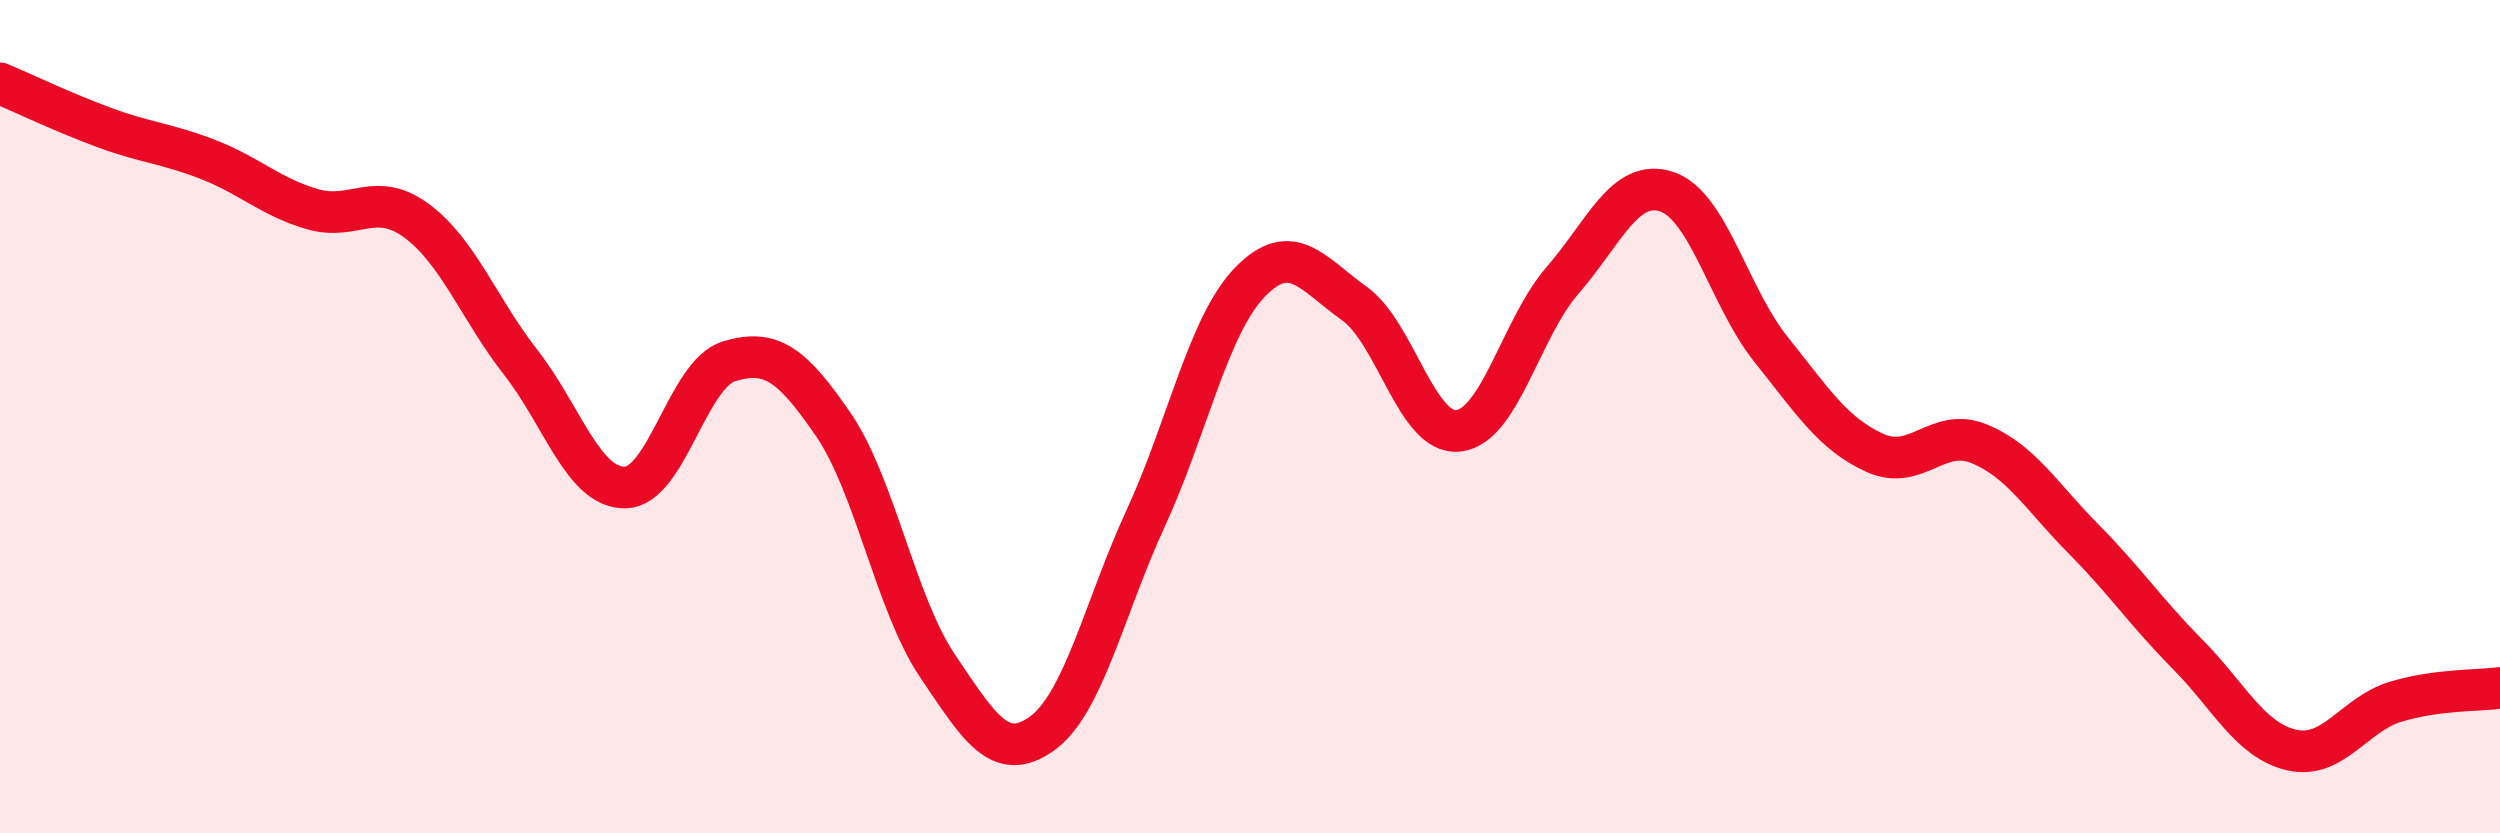 
    <svg width="60" height="20" viewBox="0 0 60 20" xmlns="http://www.w3.org/2000/svg">
      <path
        d="M 0,2 C 0.5,2.21 1.5,2.69 2.5,3.06 C 3.5,3.43 4,3.44 5,3.83 C 6,4.22 6.5,4.73 7.5,5.02 C 8.5,5.31 9,4.56 10,5.3 C 11,6.04 11.5,7.42 12.5,8.7 C 13.5,9.98 14,11.71 15,11.7 C 16,11.69 16.5,8.97 17.5,8.67 C 18.5,8.37 19,8.73 20,10.19 C 21,11.65 21.5,14.5 22.5,15.98 C 23.5,17.46 24,18.32 25,17.61 C 26,16.9 26.5,14.6 27.5,12.43 C 28.5,10.26 29,7.8 30,6.77 C 31,5.74 31.5,6.57 32.5,7.28 C 33.5,7.99 34,10.45 35,10.34 C 36,10.23 36.5,7.88 37.5,6.73 C 38.5,5.58 39,4.27 40,4.6 C 41,4.93 41.5,7.13 42.5,8.38 C 43.5,9.63 44,10.42 45,10.87 C 46,11.32 46.5,10.24 47.5,10.65 C 48.5,11.06 49,11.92 50,12.93 C 51,13.94 51.5,14.69 52.5,15.7 C 53.5,16.71 54,17.77 55,18 C 56,18.23 56.5,17.14 57.5,16.84 C 58.5,16.54 59.5,16.58 60,16.51L60 20L0 20Z"
        fill="#EB0A25"
        opacity="0.1"
        stroke-linecap="round"
        stroke-linejoin="round"
      />
      <path
        d="M 0,2 C 0.5,2.21 1.5,2.69 2.5,3.06 C 3.5,3.43 4,3.44 5,3.83 C 6,4.22 6.5,4.73 7.5,5.02 C 8.5,5.31 9,4.56 10,5.3 C 11,6.04 11.5,7.42 12.5,8.7 C 13.5,9.98 14,11.71 15,11.7 C 16,11.69 16.5,8.97 17.5,8.67 C 18.5,8.37 19,8.73 20,10.19 C 21,11.65 21.5,14.5 22.5,15.98 C 23.5,17.46 24,18.32 25,17.61 C 26,16.9 26.5,14.6 27.5,12.43 C 28.5,10.26 29,7.8 30,6.77 C 31,5.74 31.5,6.57 32.5,7.28 C 33.5,7.99 34,10.45 35,10.34 C 36,10.23 36.5,7.88 37.5,6.73 C 38.5,5.58 39,4.27 40,4.6 C 41,4.93 41.5,7.13 42.5,8.38 C 43.5,9.63 44,10.42 45,10.87 C 46,11.32 46.5,10.24 47.5,10.65 C 48.5,11.06 49,11.92 50,12.93 C 51,13.94 51.5,14.69 52.5,15.7 C 53.5,16.71 54,17.77 55,18 C 56,18.23 56.5,17.14 57.5,16.84 C 58.5,16.54 59.5,16.58 60,16.51"
        stroke="#EB0A25"
        stroke-width="1"
        fill="none"
        stroke-linecap="round"
        stroke-linejoin="round"
      />
    </svg>
  